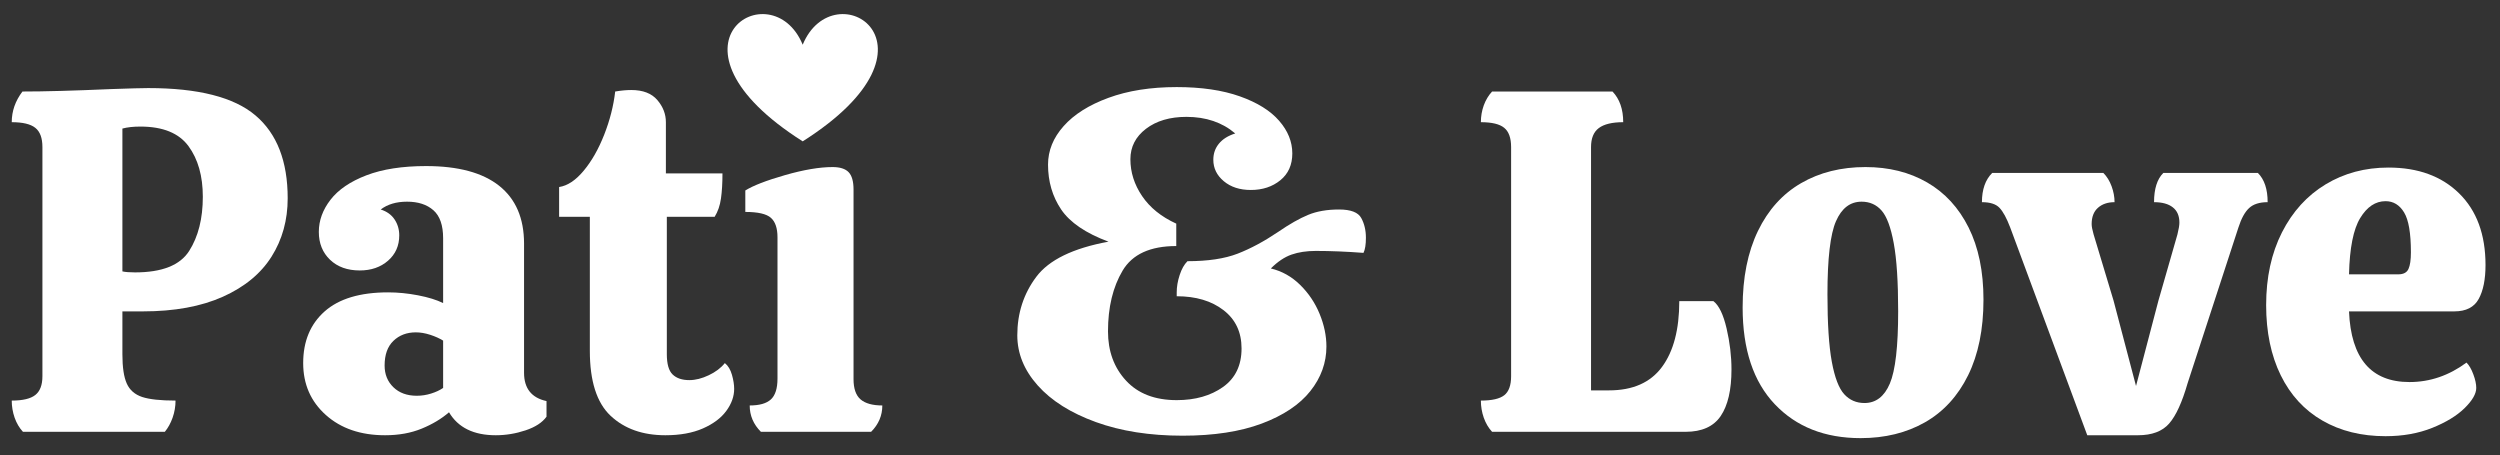 <svg xmlns="http://www.w3.org/2000/svg" xmlns:xlink="http://www.w3.org/1999/xlink" width="939" viewBox="0 0 704.25 128.25" height="171" preserveAspectRatio="xMidYMid meet"><rect x="0" y="0" width="704.25" height="128.25" fill="#333333" stroke="none"/><defs><g></g><clipPath id="9efa659a54"><path d="M 204 3 L 248 3 L 248 39.879 L 204 39.879 Z M 204 3 " clip-rule="nonzero"></path></clipPath></defs><g fill="#ffffff" fill-opacity="1"><g transform="translate(-0.27, 121.64)"><g><path d="M 42.031 -96.828 C 56.125 -96.828 66.191 -94.258 72.234 -89.125 C 78.285 -84 81.312 -76.219 81.312 -65.781 C 81.312 -59.645 79.801 -54.176 76.781 -49.375 C 73.758 -44.57 69.18 -40.797 63.047 -38.047 C 56.91 -35.297 49.398 -33.922 40.516 -33.922 L 34.75 -33.922 L 34.75 -21.844 C 34.75 -18.176 35.16 -15.426 35.984 -13.594 C 36.805 -11.758 38.25 -10.5 40.312 -9.812 C 42.375 -9.133 45.508 -8.797 49.719 -8.797 C 49.719 -7.141 49.441 -5.531 48.891 -3.969 C 48.336 -2.414 47.609 -1.094 46.703 0 L 6.734 0 C 5.723 -1.094 4.941 -2.414 4.391 -3.969 C 3.848 -5.531 3.578 -7.141 3.578 -8.797 C 6.68 -8.797 8.895 -9.32 10.219 -10.375 C 11.551 -11.426 12.219 -13.188 12.219 -15.656 L 12.219 -80.203 C 12.219 -82.766 11.551 -84.57 10.219 -85.625 C 8.895 -86.688 6.68 -87.219 3.578 -87.219 C 3.578 -90.332 4.582 -93.211 6.594 -95.859 C 12.727 -95.859 21.062 -96.086 31.594 -96.547 C 36.906 -96.734 40.383 -96.828 42.031 -96.828 Z M 57.406 -66.203 C 57.406 -72.055 56.055 -76.816 53.359 -80.484 C 50.66 -84.148 46.148 -85.984 39.828 -85.984 C 37.816 -85.984 36.125 -85.797 34.75 -85.422 L 34.75 -45.188 C 35.57 -45 36.758 -44.906 38.312 -44.906 C 45.914 -44.906 51 -46.922 53.562 -50.953 C 56.125 -54.984 57.406 -60.066 57.406 -66.203 Z M 57.406 -66.203 "></path></g></g></g><g fill="#ffffff" fill-opacity="1"><g transform="translate(82.391, 121.64)"><g><path d="M 3.016 -19.359 C 3.016 -25.492 5.031 -30.348 9.062 -33.922 C 13.094 -37.492 19.047 -39.281 26.922 -39.281 C 29.672 -39.281 32.484 -39.004 35.359 -38.453 C 38.242 -37.898 40.602 -37.172 42.438 -36.266 L 42.438 -54.531 C 42.438 -58.188 41.52 -60.816 39.688 -62.422 C 37.863 -64.023 35.395 -64.828 32.281 -64.828 C 29.258 -64.828 26.785 -64.094 24.859 -62.625 C 26.598 -62.07 27.898 -61.133 28.766 -59.812 C 29.641 -58.488 30.078 -57 30.078 -55.344 C 30.078 -52.414 29.023 -50.035 26.922 -48.203 C 24.816 -46.367 22.16 -45.453 18.953 -45.453 C 15.473 -45.453 12.68 -46.457 10.578 -48.469 C 8.473 -50.488 7.422 -53.102 7.422 -56.312 C 7.422 -59.52 8.52 -62.539 10.719 -65.375 C 12.914 -68.219 16.281 -70.508 20.812 -72.25 C 25.344 -73.988 30.945 -74.859 37.625 -74.859 C 46.695 -74.859 53.566 -73.004 58.234 -69.297 C 62.898 -65.586 65.234 -60.16 65.234 -53.016 L 65.234 -16.625 C 65.234 -12.227 67.344 -9.57 71.562 -8.656 L 71.562 -4.25 C 70.363 -2.602 68.391 -1.32 65.641 -0.406 C 62.898 0.508 60.109 0.969 57.266 0.969 C 51.047 0.969 46.656 -1.188 44.094 -5.5 C 41.977 -3.664 39.41 -2.129 36.391 -0.891 C 33.367 0.348 29.938 0.969 26.094 0.969 C 19.227 0.969 13.664 -0.93 9.406 -4.734 C 5.145 -8.535 3.016 -13.41 3.016 -19.359 Z M 42.438 -25.688 C 41.426 -26.32 40.211 -26.867 38.797 -27.328 C 37.379 -27.785 36.031 -28.016 34.75 -28.016 C 32.188 -28.016 30.078 -27.211 28.422 -25.609 C 26.773 -24.016 25.953 -21.703 25.953 -18.672 C 25.953 -16.203 26.773 -14.164 28.422 -12.562 C 30.078 -10.957 32.273 -10.156 35.016 -10.156 C 36.391 -10.156 37.738 -10.363 39.062 -10.781 C 40.395 -11.195 41.52 -11.723 42.438 -12.359 Z M 42.438 -25.688 "></path></g></g></g><g fill="#ffffff" fill-opacity="1"><g transform="translate(156.127, 121.64)"><g><path d="M 31.719 -60.562 L 31.719 -21.844 C 31.719 -19.094 32.266 -17.191 33.359 -16.141 C 34.461 -15.086 36.023 -14.562 38.047 -14.562 C 39.785 -14.562 41.613 -15.02 43.531 -15.938 C 45.457 -16.852 46.969 -17.992 48.062 -19.359 C 48.977 -18.629 49.645 -17.531 50.062 -16.062 C 50.477 -14.602 50.688 -13.281 50.688 -12.094 C 50.688 -9.977 49.953 -7.914 48.484 -5.906 C 47.016 -3.895 44.816 -2.242 41.891 -0.953 C 38.961 0.328 35.438 0.969 31.312 0.969 C 24.906 0.969 19.754 -0.863 15.859 -4.531 C 11.973 -8.195 10.031 -14.285 10.031 -22.797 L 10.031 -60.562 L 1.375 -60.562 L 1.375 -68.953 C 3.75 -69.316 6.055 -70.848 8.297 -73.547 C 10.547 -76.242 12.473 -79.629 14.078 -83.703 C 15.68 -87.785 16.711 -91.836 17.172 -95.859 C 18.816 -96.141 20.328 -96.281 21.703 -96.281 C 24.992 -96.281 27.441 -95.336 29.047 -93.453 C 30.648 -91.578 31.453 -89.5 31.453 -87.219 L 31.453 -72.797 L 47.391 -72.797 C 47.391 -70.047 47.25 -67.688 46.969 -65.719 C 46.695 -63.75 46.102 -62.031 45.188 -60.562 Z M 31.719 -60.562 "></path></g></g></g><g fill="#ffffff" fill-opacity="1"><g transform="translate(207.894, 121.64)"><g><path d="M 32.547 -14.828 C 32.547 -12.172 33.207 -10.27 34.531 -9.125 C 35.863 -7.988 37.906 -7.422 40.656 -7.422 C 40.656 -4.578 39.602 -2.102 37.5 0 L 6.453 0 C 4.348 -2.102 3.297 -4.578 3.297 -7.422 C 6.047 -7.422 8.035 -7.988 9.266 -9.125 C 10.504 -10.27 11.125 -12.219 11.125 -14.969 L 11.125 -54.797 C 11.125 -57.359 10.504 -59.188 9.266 -60.281 C 8.035 -61.383 5.633 -61.938 2.062 -61.938 L 2.062 -67.984 C 4.258 -69.359 7.988 -70.801 13.25 -72.312 C 18.52 -73.82 22.984 -74.578 26.641 -74.578 C 28.742 -74.578 30.254 -74.094 31.172 -73.125 C 32.086 -72.164 32.547 -70.547 32.547 -68.266 Z M 32.547 -14.828 "></path></g></g></g><g fill="#ffffff" fill-opacity="1"><g transform="translate(250.735, 121.64)"><g></g></g></g><g fill="#ffffff" fill-opacity="1"><g transform="translate(276.824, 121.64)"><g><path d="M 18.406 -75.266 C 18.406 -79.203 19.867 -82.816 22.797 -86.109 C 25.723 -89.41 29.93 -92.066 35.422 -94.078 C 40.922 -96.098 47.332 -97.109 54.656 -97.109 C 61.613 -97.109 67.539 -96.238 72.438 -94.5 C 77.344 -92.758 81.031 -90.469 83.5 -87.625 C 85.977 -84.789 87.219 -81.723 87.219 -78.422 C 87.219 -75.211 86.094 -72.691 83.844 -70.859 C 81.602 -69.035 78.832 -68.125 75.531 -68.125 C 72.426 -68.125 69.891 -68.945 67.922 -70.594 C 65.953 -72.238 64.969 -74.254 64.969 -76.641 C 64.969 -78.379 65.492 -79.891 66.547 -81.172 C 67.598 -82.453 69.129 -83.41 71.141 -84.047 C 67.484 -87.16 62.906 -88.719 57.406 -88.719 C 52.738 -88.719 48.938 -87.598 46 -85.359 C 43.07 -83.117 41.609 -80.258 41.609 -76.781 C 41.609 -73.113 42.707 -69.656 44.906 -66.406 C 47.102 -63.156 50.312 -60.566 54.531 -58.641 L 54.531 -52.328 C 47.195 -52.328 42.156 -50.016 39.406 -45.391 C 36.664 -40.766 35.297 -35.066 35.297 -28.297 C 35.297 -22.711 36.988 -18.086 40.375 -14.422 C 43.758 -10.754 48.52 -8.922 54.656 -8.922 C 59.875 -8.922 64.223 -10.156 67.703 -12.625 C 71.18 -15.102 72.922 -18.723 72.922 -23.484 C 72.922 -28.066 71.227 -31.66 67.844 -34.266 C 64.457 -36.879 60.062 -38.188 54.656 -38.188 L 54.656 -39.281 C 54.656 -40.832 54.93 -42.457 55.484 -44.156 C 56.035 -45.852 56.77 -47.156 57.688 -48.062 C 63.457 -48.062 68.172 -48.77 71.828 -50.188 C 75.492 -51.613 79.297 -53.656 83.234 -56.312 C 86.43 -58.508 89.242 -60.109 91.672 -61.109 C 94.098 -62.117 97.004 -62.625 100.391 -62.625 C 103.691 -62.625 105.773 -61.82 106.641 -60.219 C 107.516 -58.625 107.953 -56.77 107.953 -54.656 C 107.953 -52.738 107.723 -51.32 107.266 -50.406 C 102.504 -50.77 98.02 -50.953 93.812 -50.953 C 91.238 -50.953 88.969 -50.609 87 -49.922 C 85.031 -49.234 83.086 -47.93 81.172 -46.016 C 84.285 -45.273 87.031 -43.738 89.406 -41.406 C 91.789 -39.07 93.625 -36.348 94.906 -33.234 C 96.188 -30.117 96.828 -27.051 96.828 -24.031 C 96.828 -19.457 95.316 -15.27 92.297 -11.469 C 89.273 -7.664 84.719 -4.617 78.625 -2.328 C 72.539 -0.047 65.102 1.094 56.312 1.094 C 47.062 1.094 38.91 -0.188 31.859 -2.75 C 24.805 -5.312 19.359 -8.742 15.516 -13.047 C 11.672 -17.348 9.75 -22.062 9.75 -27.188 C 9.75 -33.414 11.535 -38.91 15.109 -43.672 C 18.68 -48.43 25.457 -51.727 35.438 -53.562 C 29.031 -55.945 24.586 -58.969 22.109 -62.625 C 19.641 -66.289 18.406 -70.504 18.406 -75.266 Z M 18.406 -75.266 "></path></g></g></g><g fill="#ffffff" fill-opacity="1"><g transform="translate(387.497, 121.64)"><g></g></g></g><g fill="#ffffff" fill-opacity="1"><g transform="translate(413.586, 121.64)"><g><path d="M 6.734 0 C 5.723 -1.094 4.941 -2.414 4.391 -3.969 C 3.848 -5.531 3.578 -7.141 3.578 -8.797 C 6.68 -8.797 8.875 -9.297 10.156 -10.297 C 11.445 -11.305 12.094 -13.094 12.094 -15.656 L 12.094 -80.203 C 12.094 -82.766 11.445 -84.57 10.156 -85.625 C 8.875 -86.688 6.68 -87.219 3.578 -87.219 C 3.578 -88.863 3.848 -90.441 4.391 -91.953 C 4.941 -93.461 5.723 -94.766 6.734 -95.859 L 40.656 -95.859 C 42.664 -93.754 43.672 -90.875 43.672 -87.219 C 40.555 -87.219 38.266 -86.664 36.797 -85.562 C 35.336 -84.469 34.609 -82.68 34.609 -80.203 L 34.609 -11.672 L 39.688 -11.672 C 46.375 -11.672 51.344 -13.867 54.594 -18.266 C 57.844 -22.66 59.469 -28.844 59.469 -36.812 L 69.078 -36.812 C 70.641 -35.613 71.879 -33.047 72.797 -29.109 C 73.711 -25.18 74.172 -21.336 74.172 -17.578 C 74.172 -11.805 73.16 -7.43 71.141 -4.453 C 69.129 -1.484 65.832 0 61.25 0 Z M 6.734 0 "></path></g></g></g><g fill="#ffffff" fill-opacity="1"><g transform="translate(487.323, 121.64)"><g><path d="M 36.812 1.781 C 26.738 1.781 18.68 -1.398 12.641 -7.766 C 6.598 -14.129 3.578 -23.211 3.578 -35.016 C 3.578 -43.441 5.016 -50.629 7.891 -56.578 C 10.773 -62.535 14.828 -67.023 20.047 -70.047 C 25.266 -73.066 31.312 -74.578 38.188 -74.578 C 44.77 -74.578 50.555 -73.133 55.547 -70.25 C 60.547 -67.363 64.441 -63.129 67.234 -57.547 C 70.023 -51.961 71.422 -45.188 71.422 -37.219 C 71.422 -28.883 69.977 -21.785 67.094 -15.922 C 64.207 -10.066 60.156 -5.648 54.938 -2.672 C 49.719 0.297 43.676 1.781 36.812 1.781 Z M 37.906 -8.109 C 41.113 -8.109 43.492 -9.938 45.047 -13.594 C 46.609 -17.258 47.391 -24.035 47.391 -33.922 C 47.391 -42.254 46.973 -48.66 46.141 -53.141 C 45.316 -57.629 44.172 -60.695 42.703 -62.344 C 41.242 -64 39.367 -64.828 37.078 -64.828 C 33.879 -64.828 31.477 -62.992 29.875 -59.328 C 28.27 -55.672 27.469 -48.805 27.469 -38.734 C 27.469 -30.492 27.879 -24.148 28.703 -19.703 C 29.523 -15.266 30.691 -12.223 32.203 -10.578 C 33.711 -8.93 35.613 -8.109 37.906 -8.109 Z M 37.906 -8.109 "></path></g></g></g><g fill="#ffffff" fill-opacity="1"><g transform="translate(562.295, 121.64)"><g><path d="M 33.094 -36.953 L 39.422 -12.906 L 45.734 -36.953 L 51.094 -55.625 C 51.457 -57.094 51.641 -58.191 51.641 -58.922 C 51.641 -60.836 51.02 -62.273 49.781 -63.234 C 48.551 -64.203 46.789 -64.688 44.5 -64.688 C 44.5 -68.438 45.367 -71.18 47.109 -72.922 L 73.75 -72.922 C 75.582 -71.098 76.5 -68.352 76.5 -64.688 C 74.207 -64.688 72.469 -64.133 71.281 -63.031 C 70.094 -61.938 69.086 -60.109 68.266 -57.547 L 53.969 -13.734 C 52.414 -8.328 50.676 -4.523 48.75 -2.328 C 46.832 -0.129 43.906 0.969 39.969 0.969 L 25.688 0.969 L 3.984 -57.547 C 2.973 -60.203 1.961 -62.055 0.953 -63.109 C -0.047 -64.16 -1.691 -64.688 -3.984 -64.688 C -3.984 -68.258 -3.02 -71.004 -1.094 -72.922 L 30.219 -72.922 C 31.219 -71.922 31.992 -70.664 32.547 -69.156 C 33.098 -67.645 33.375 -66.156 33.375 -64.688 C 31.445 -64.688 29.891 -64.16 28.703 -63.109 C 27.516 -62.055 26.922 -60.523 26.922 -58.516 C 26.922 -57.867 27.102 -56.906 27.469 -55.625 Z M 33.094 -36.953 "></path></g></g></g><g fill="#ffffff" fill-opacity="1"><g transform="translate(634.795, 121.64)"><g><path d="M 43.953 -14.016 C 49.723 -14.016 55.078 -15.844 60.016 -19.5 C 60.754 -18.77 61.395 -17.672 61.938 -16.203 C 62.488 -14.742 62.766 -13.461 62.766 -12.359 C 62.766 -10.711 61.664 -8.812 59.469 -6.656 C 57.27 -4.508 54.223 -2.656 50.328 -1.094 C 46.441 0.457 42.07 1.234 37.219 1.234 C 30.445 1.234 24.52 -0.227 19.438 -3.156 C 14.352 -6.082 10.438 -10.336 7.688 -15.922 C 4.945 -21.516 3.578 -28.109 3.578 -35.703 C 3.578 -43.492 5.062 -50.316 8.031 -56.172 C 11.008 -62.035 15.109 -66.547 20.328 -69.703 C 25.547 -72.859 31.453 -74.438 38.047 -74.438 C 46.379 -74.438 53.016 -72.008 57.953 -67.156 C 62.898 -62.301 65.375 -55.57 65.375 -46.969 C 65.375 -42.938 64.734 -39.754 63.453 -37.422 C 62.172 -35.086 59.879 -33.922 56.578 -33.922 L 26.922 -33.922 C 27.473 -20.648 33.148 -14.016 43.953 -14.016 Z M 37.219 -64.969 C 34.383 -64.969 32.004 -63.383 30.078 -60.219 C 28.148 -57.062 27.098 -51.773 26.922 -44.359 L 40.797 -44.359 C 42.254 -44.359 43.211 -44.863 43.672 -45.875 C 44.129 -46.883 44.359 -48.441 44.359 -50.547 C 44.359 -55.941 43.719 -59.691 42.438 -61.797 C 41.156 -63.91 39.414 -64.969 37.219 -64.969 Z M 37.219 -64.969 "></path></g></g></g><g clip-path="url(#9efa659a54)"><path fill="#ffffff" d="M 226.121 12.594 C 234.879 -8.582 269.031 12.594 226.121 39.82 C 183.211 12.594 217.363 -8.582 226.121 12.594 " fill-opacity="1" fill-rule="evenodd"></path></g></svg>